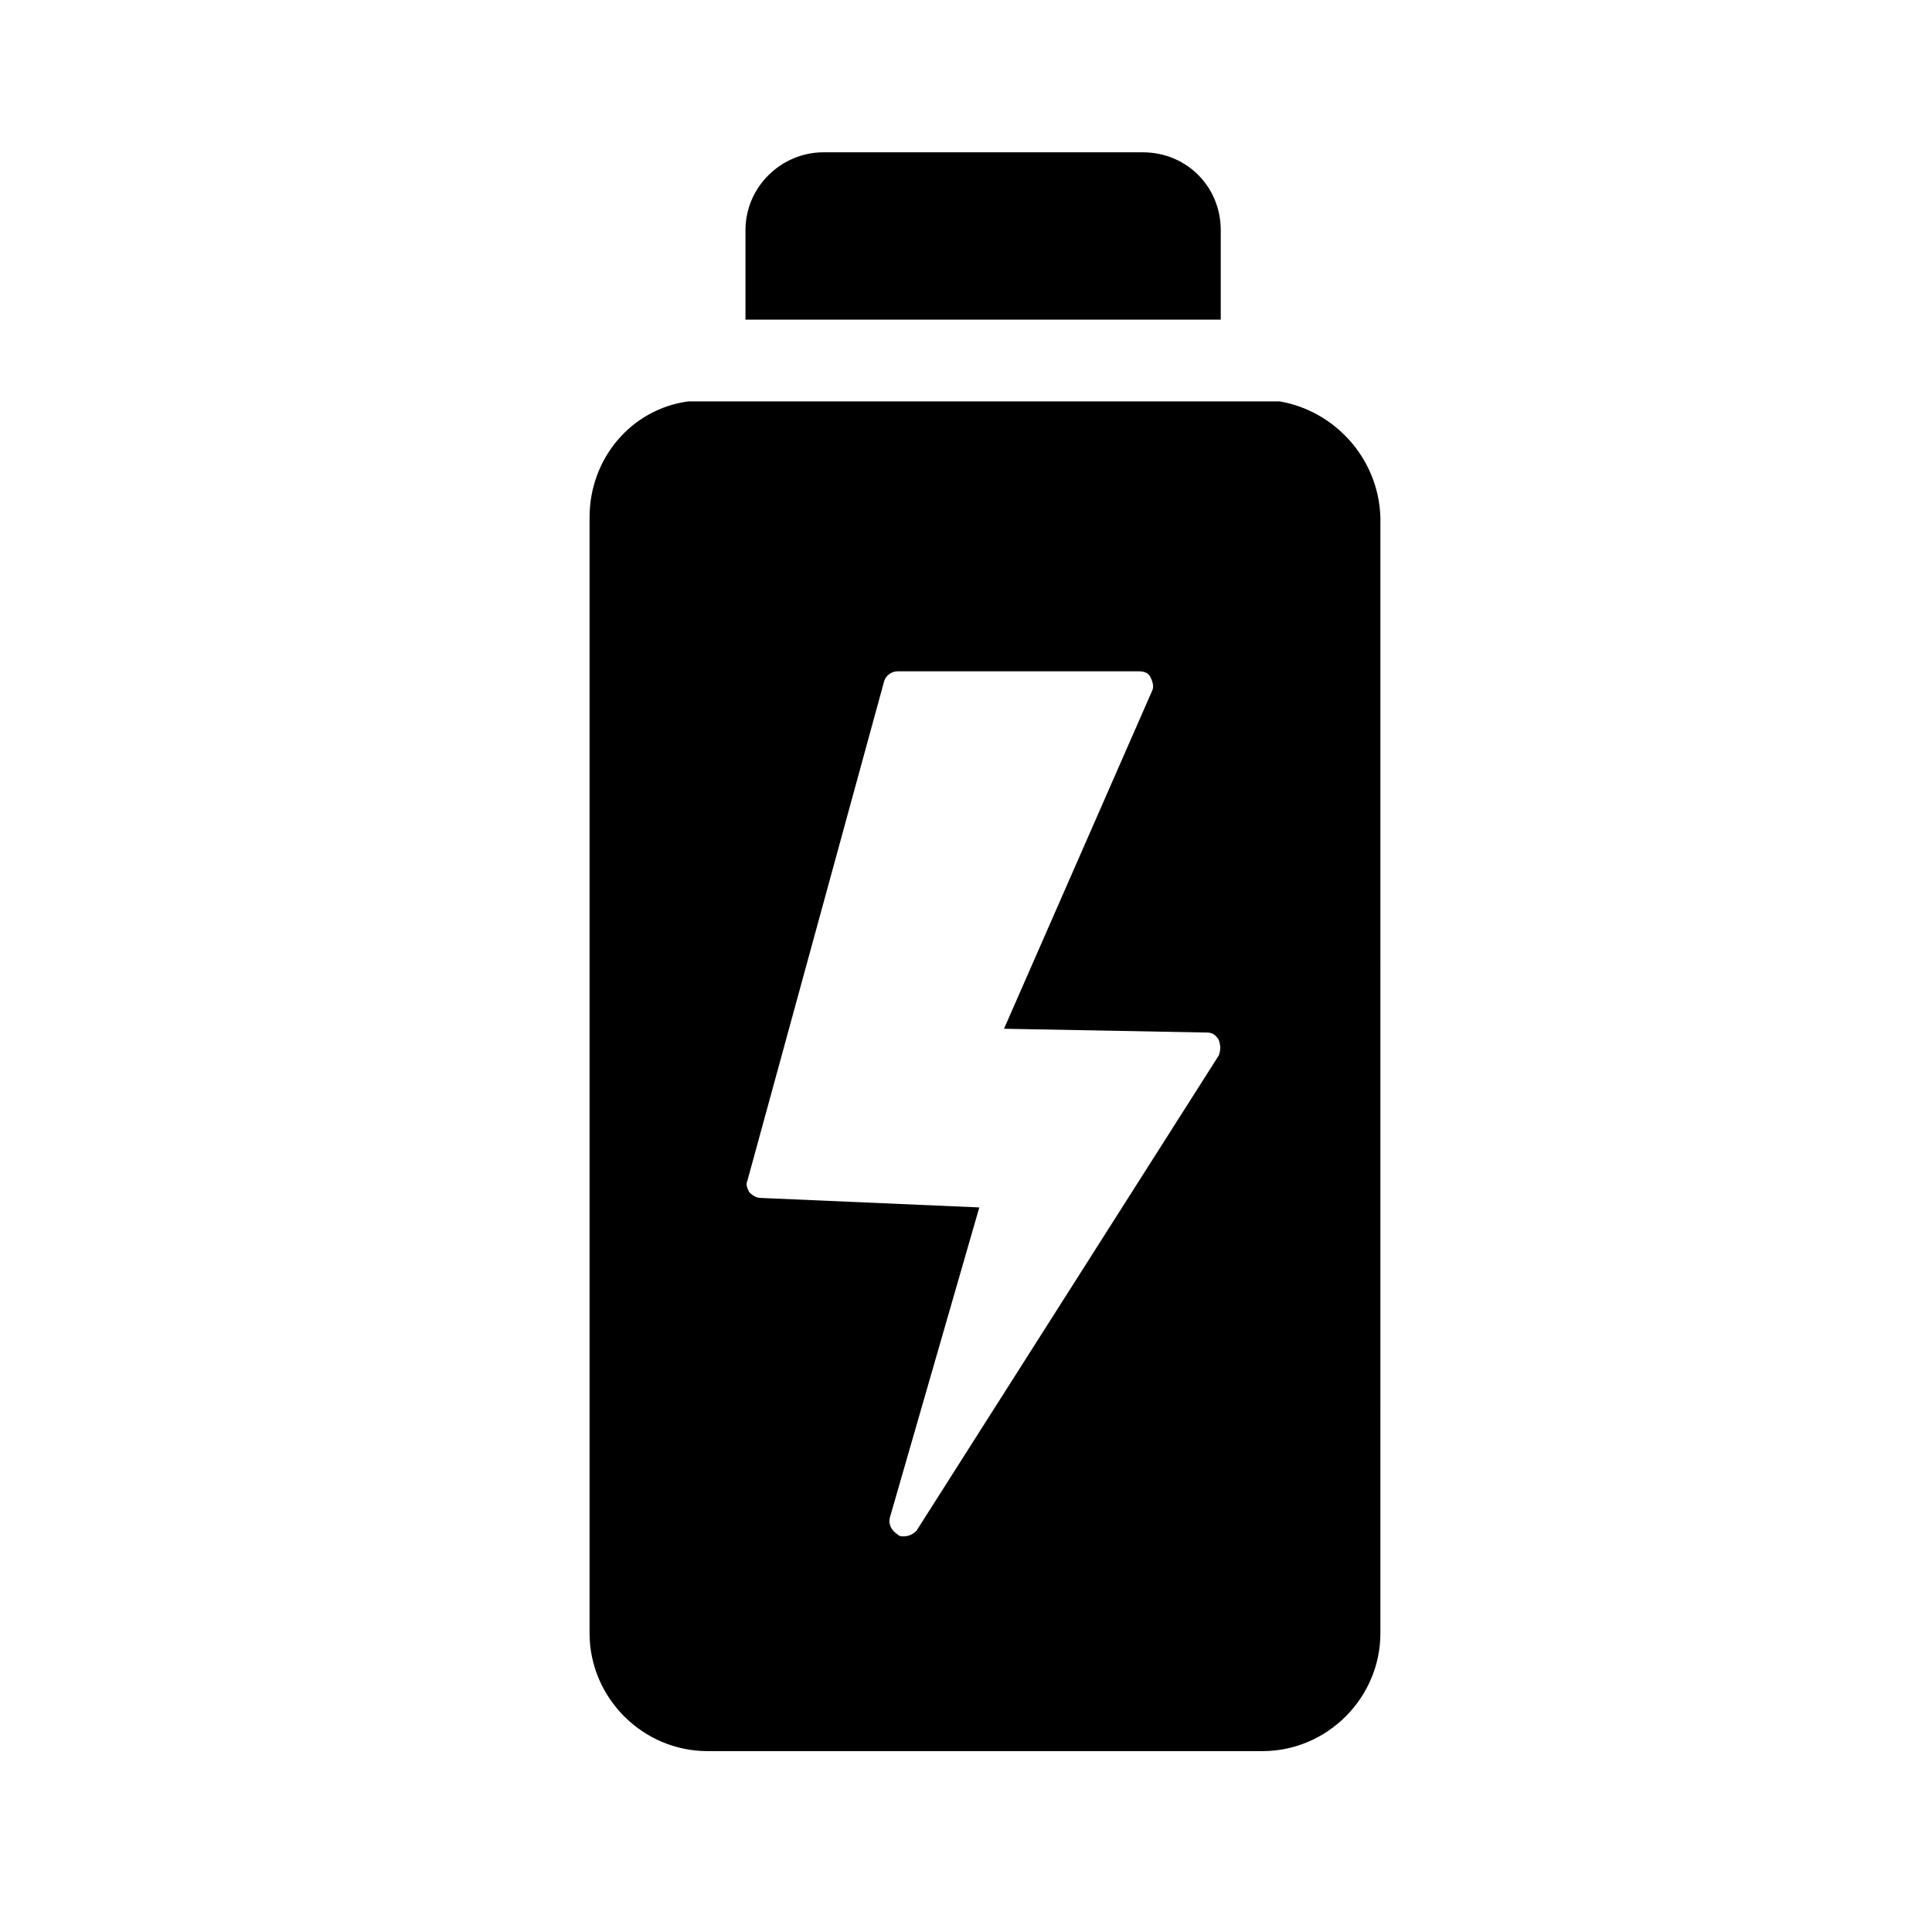 <?xml version="1.0" encoding="UTF-8"?>
<!-- Uploaded to: ICON Repo, www.iconrepo.com, Generator: ICON Repo Mixer Tools -->
<svg fill="#000000" width="800px" height="800px" version="1.1" viewBox="144 144 512 512" xmlns="http://www.w3.org/2000/svg">
 <g>
  <path d="m483.13 250.37h-156.69c-15.113 2.016-26.199 15.113-26.199 30.73v295.73c0 17.129 14.105 31.234 31.234 31.234h147.11c17.129 0 31.234-14.105 31.234-31.234l0.004-295.73c-0.504-15.617-12.09-28.211-26.699-30.73zm-16.125 173.31-80.105 125.95c-1.008 1.008-2.016 1.512-3.527 1.512-0.504 0-1.008 0-1.512-0.504-1.512-1.008-2.519-2.519-2.016-4.535l23.68-82.121-57.938-2.519c-1.008 0-2.016-0.504-3.023-1.512-0.504-1.008-1.008-2.016-0.504-3.023l36.277-132.5c0.504-1.512 2.016-2.519 3.527-2.519h63.984c1.512 0 2.519 0.504 3.023 1.512 0.504 1.008 1.008 2.519 0.504 3.527l-39.301 89.68 53.906 1.008c1.512 0 2.519 1.008 3.023 2.016 0.504 1.512 0.504 2.519 0 4.027z"/>
  <path d="m467.51 228.7v-23.68c0-11.586-9.07-20.656-20.656-20.656h-84.641c-11.082 0-20.656 9.07-20.656 20.656v23.68z"/>
 </g>
</svg>